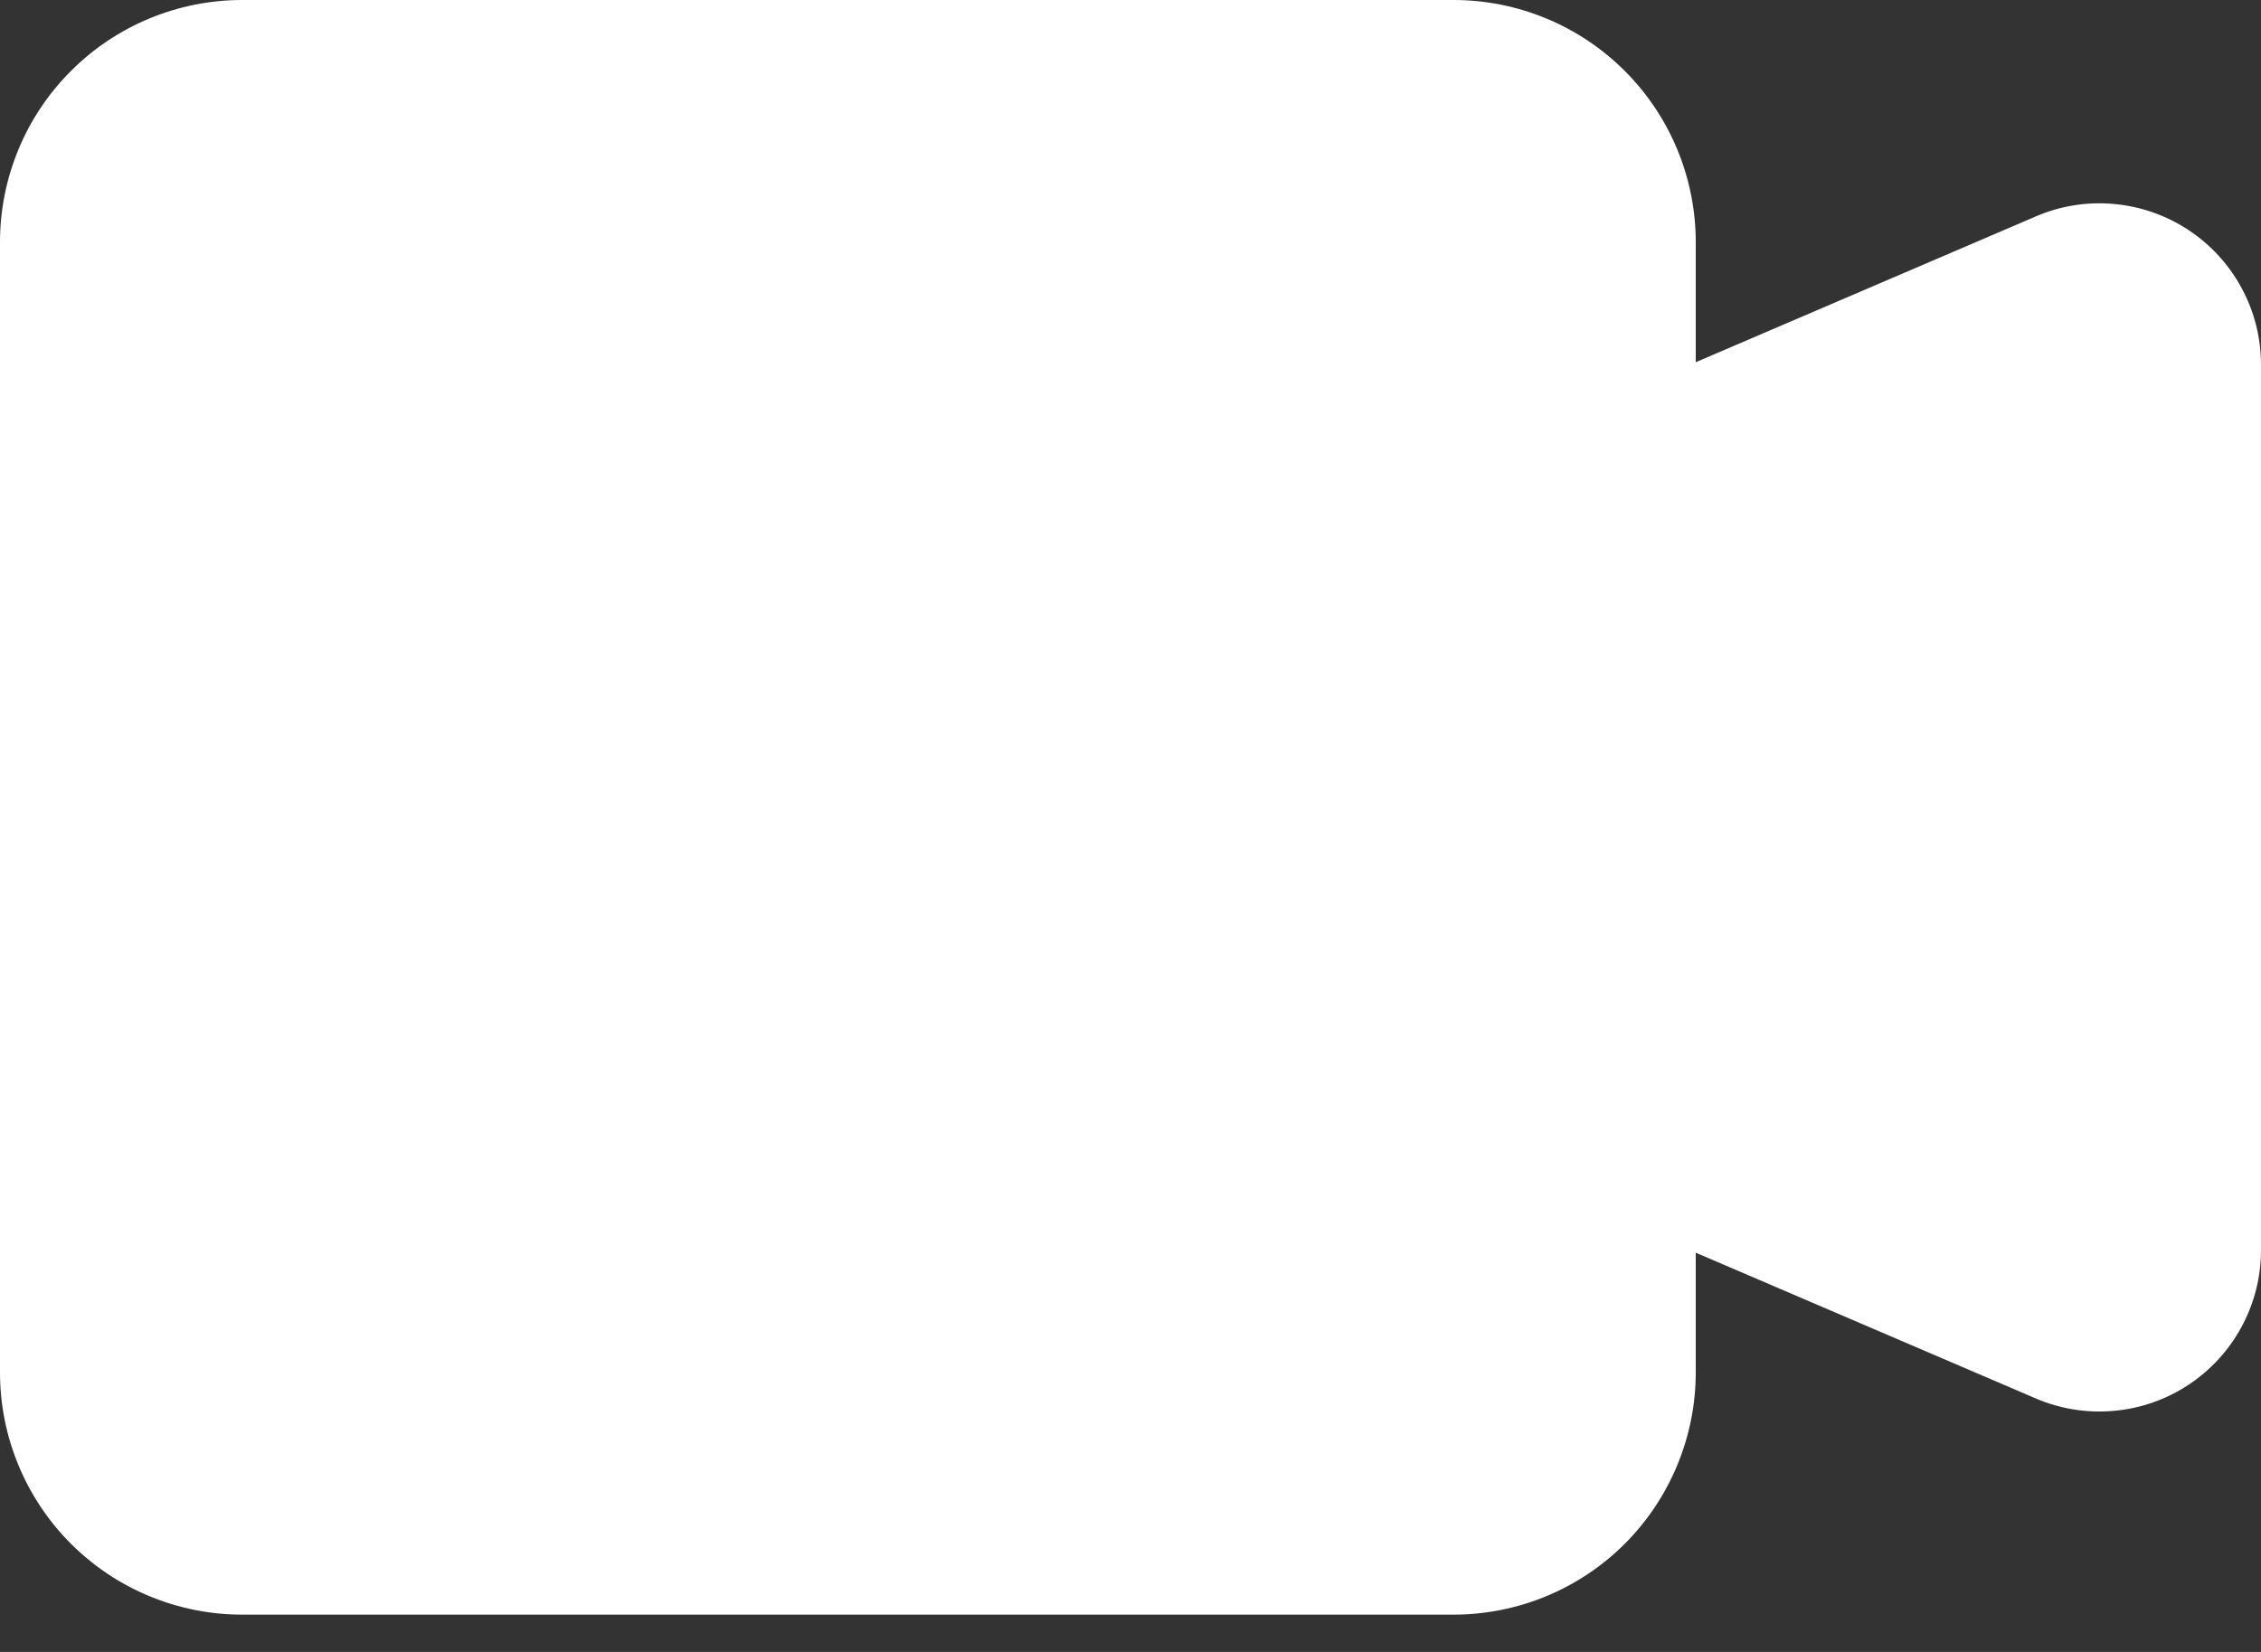 <svg width="26" height="19" viewBox="0 0 26 19" fill="none" xmlns="http://www.w3.org/2000/svg">
<rect x="0" y="0" width="26" height="19" fill="#333333" stroke="none"/>
<path fill-rule="evenodd" clip-rule="evenodd" d="M2.786 0C2.047 0 1.338 0.293 0.816 0.816C0.293 1.338 0 2.047 0 2.786L0 15.786C0 16.524 0.293 17.233 0.816 17.756C1.338 18.278 2.047 18.571 2.786 18.571H16.714C17.453 18.571 18.162 18.278 18.684 17.756C19.206 17.233 19.5 16.524 19.5 15.786V14.408L23.411 16.085C23.694 16.206 24.002 16.255 24.309 16.227C24.615 16.2 24.91 16.097 25.167 15.927C25.423 15.758 25.634 15.527 25.779 15.256C25.925 14.985 26.001 14.682 26 14.374V4.195C26 3.888 25.924 3.585 25.778 3.315C25.632 3.044 25.422 2.814 25.165 2.645C24.909 2.476 24.614 2.373 24.308 2.346C24.002 2.318 23.694 2.367 23.411 2.489L19.5 4.166V2.786C19.5 2.42 19.428 2.058 19.288 1.72C19.148 1.382 18.943 1.075 18.684 0.816C18.425 0.557 18.118 0.352 17.78 0.212C17.442 0.072 17.08 0 16.714 0H2.786Z" fill="white"/>
</svg>
